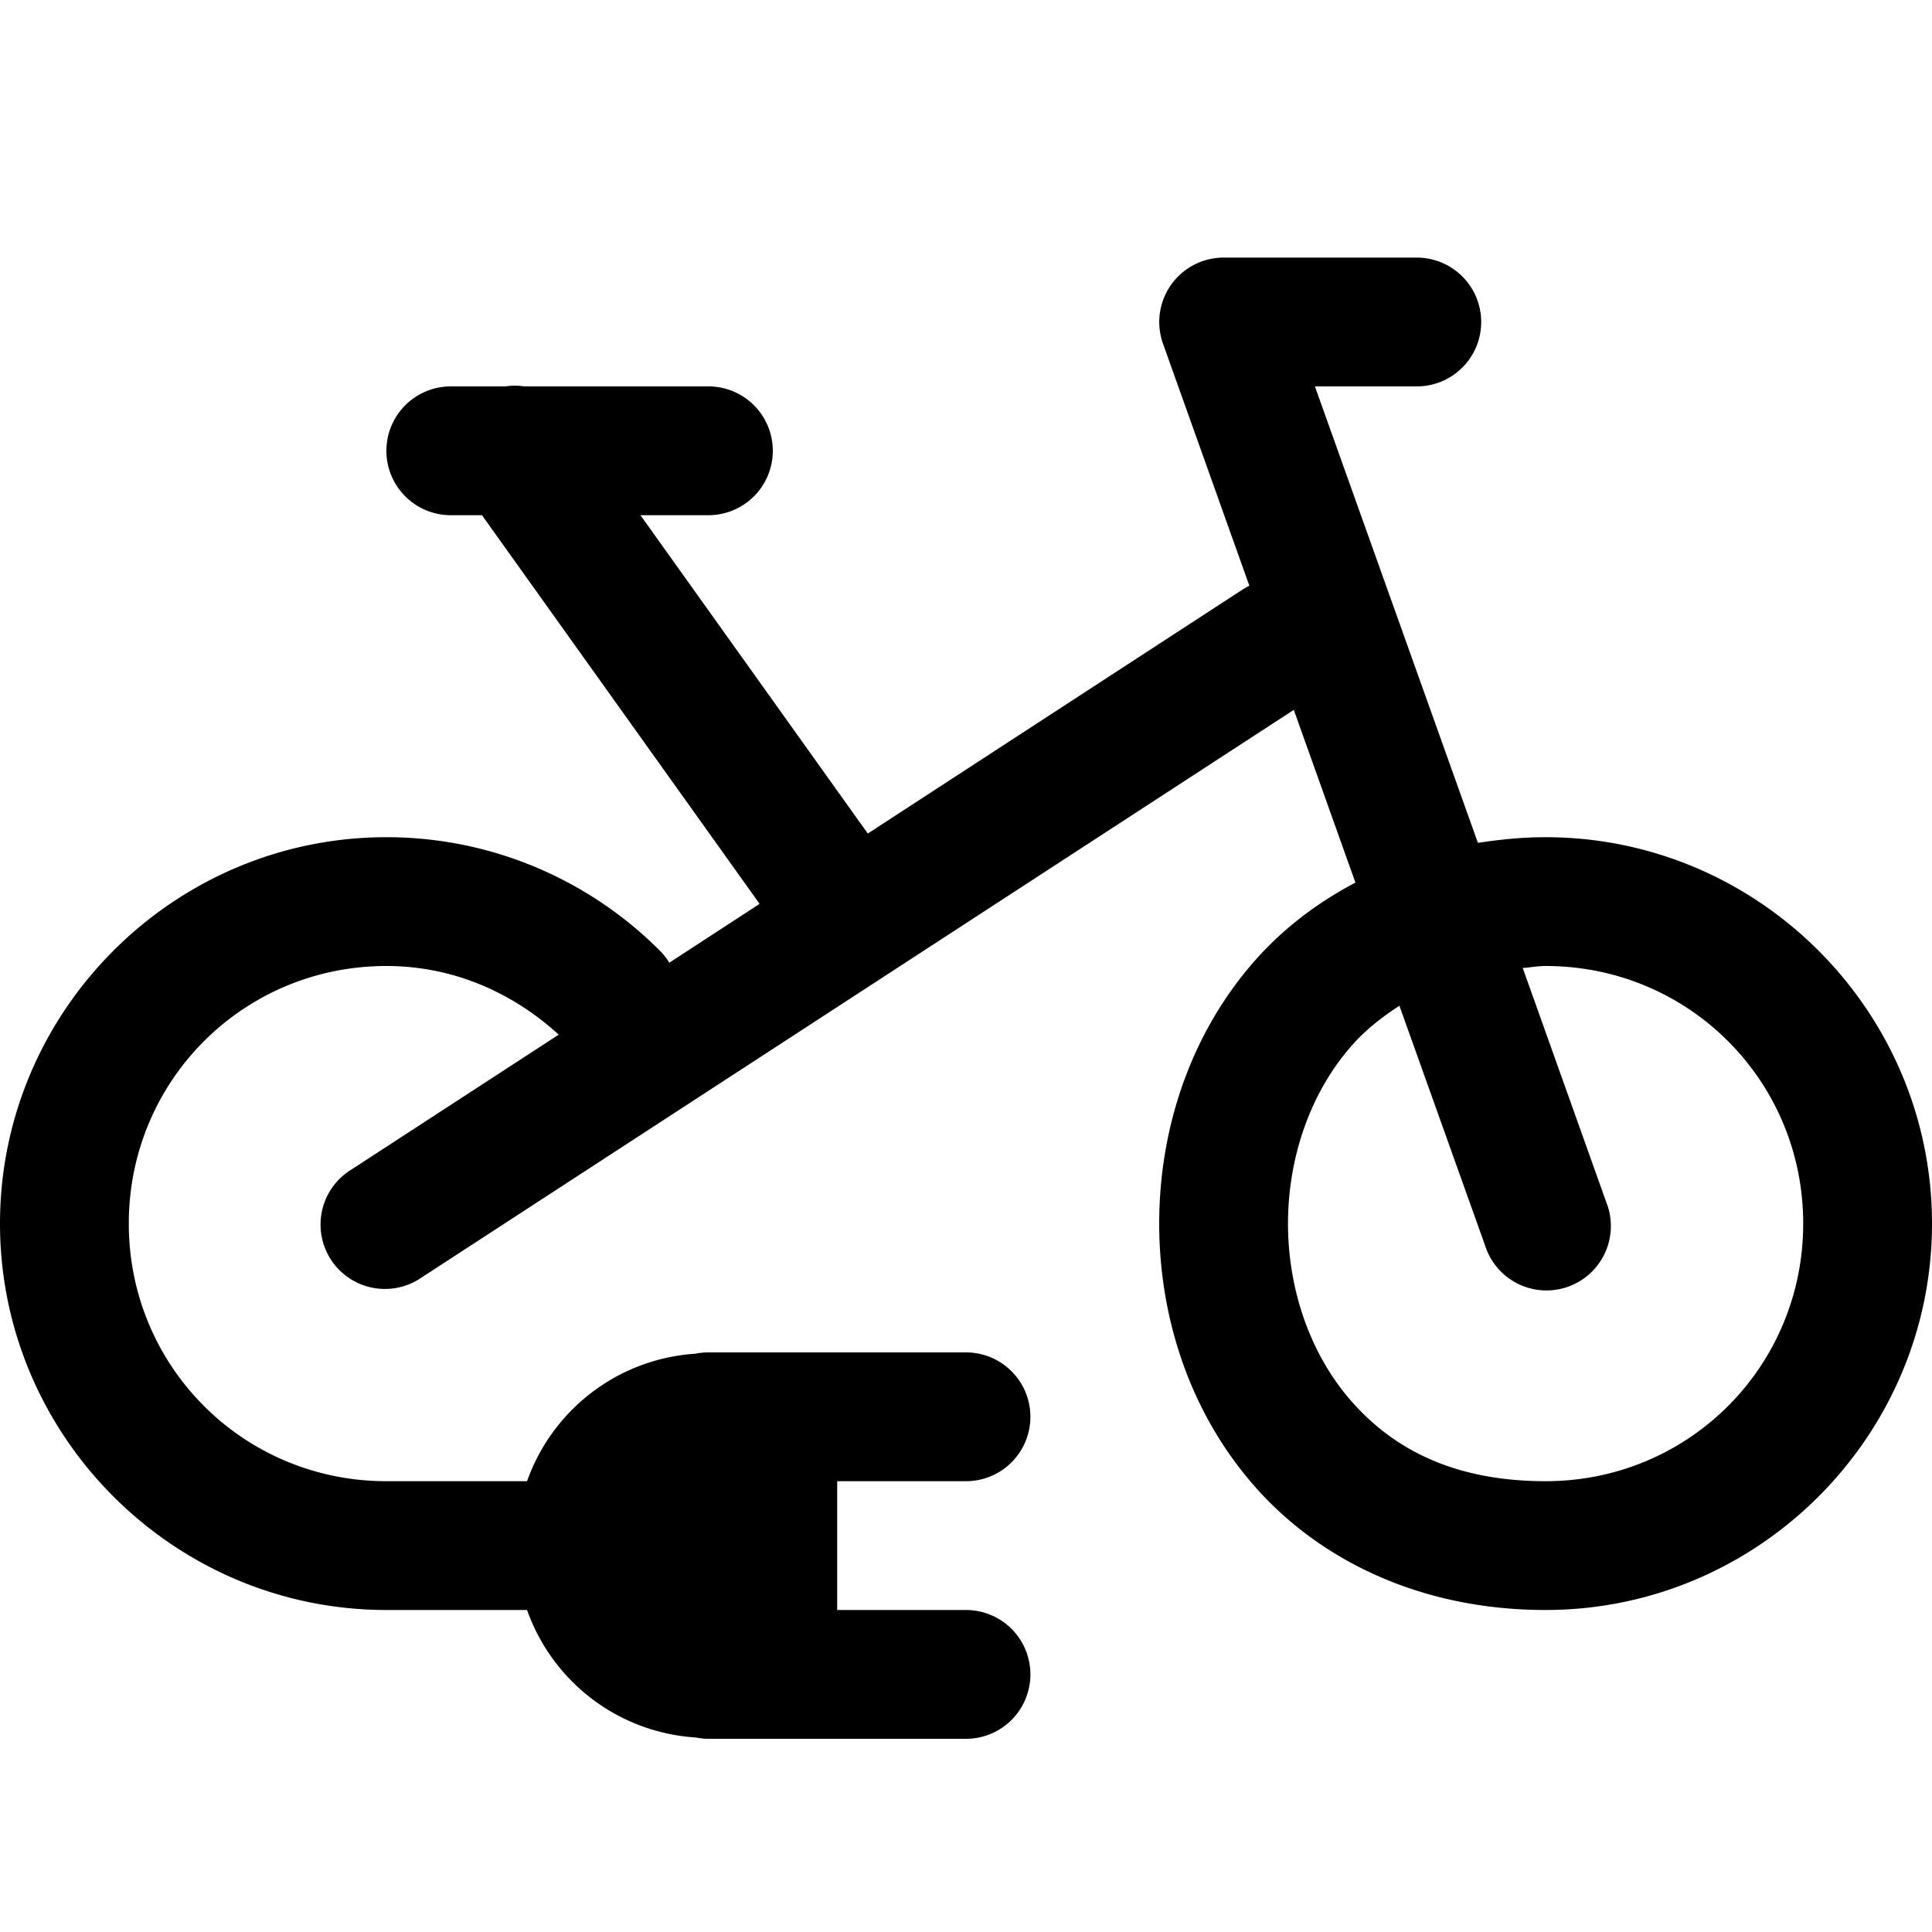 <?xml version="1.0" encoding="UTF-8"?>
<!-- Uploaded to: SVG Repo, www.svgrepo.com, Generator: SVG Repo Mixer Tools -->
<svg xmlns="http://www.w3.org/2000/svg" xmlns:xlink="http://www.w3.org/1999/xlink" fill="#000000" width="800px" height="800px" viewBox="0 0 30 30">
  <path d="M19 4 A 1 1 0 0 0 18.059 5.336L19.4 9.096 A 1 1 0 0 0 19.283 9.162L13.475 12.943L9.945 8L11 8 A 1 1 0 1 0 11 6L8.141 6 A 1 1 0 0 0 7.846 6L7 6 A 1 1 0 1 0 7 8L7.484 8L11.795 14.035L10.393 14.949 A 1 1 0 0 0 10.236 14.752C9.152 13.67 7.647 13 6 13C2.698 13 0 15.698 0 19C0 22.302 2.698 25 6 25L8.184 25C8.576 26.104 9.588 26.902 10.807 26.98 A 1 1 0 0 0 11 27L13 27L15 27 A 1 1 0 1 0 15 25L13 25L13 23L15 23 A 1 1 0 1 0 15 21L13 21L11 21 A 1 1 0 0 0 10.801 21.02C10.801 21.02 10.799 21.02 10.799 21.02C9.584 21.101 8.575 21.898 8.184 23L6 23C3.78 23 2 21.22 2 19C2 16.78 3.78 15 6 15C7.044 15 7.965 15.417 8.676 16.066L5.455 18.162 A 1 1 0 1 0 6.545 19.838L20.09 11.023L21.047 13.705C20.448 14.02 19.925 14.423 19.502 14.898C18.485 16.042 18 17.528 18 19C18 20.472 18.485 21.958 19.502 23.102C20.519 24.245 22.083 25 24 25C27.302 25 30 22.302 30 19C30 15.698 27.302 13 24 13C23.635 13 23.287 13.036 22.949 13.088L20.418 6L22 6 A 1 1 0 1 0 22 4L19 4 z M 24 15C26.221 15 28 16.779 28 19C28 21.221 26.221 23 24 23C22.583 23 21.648 22.505 20.998 21.773C20.348 21.042 20 20.028 20 19C20 17.972 20.348 16.958 20.998 16.227C21.206 15.992 21.457 15.794 21.73 15.617L23.059 19.336 A 1 1 0 1 0 24.941 18.664L23.645 15.031C23.766 15.023 23.871 15 24 15 z"></path>
</svg>
